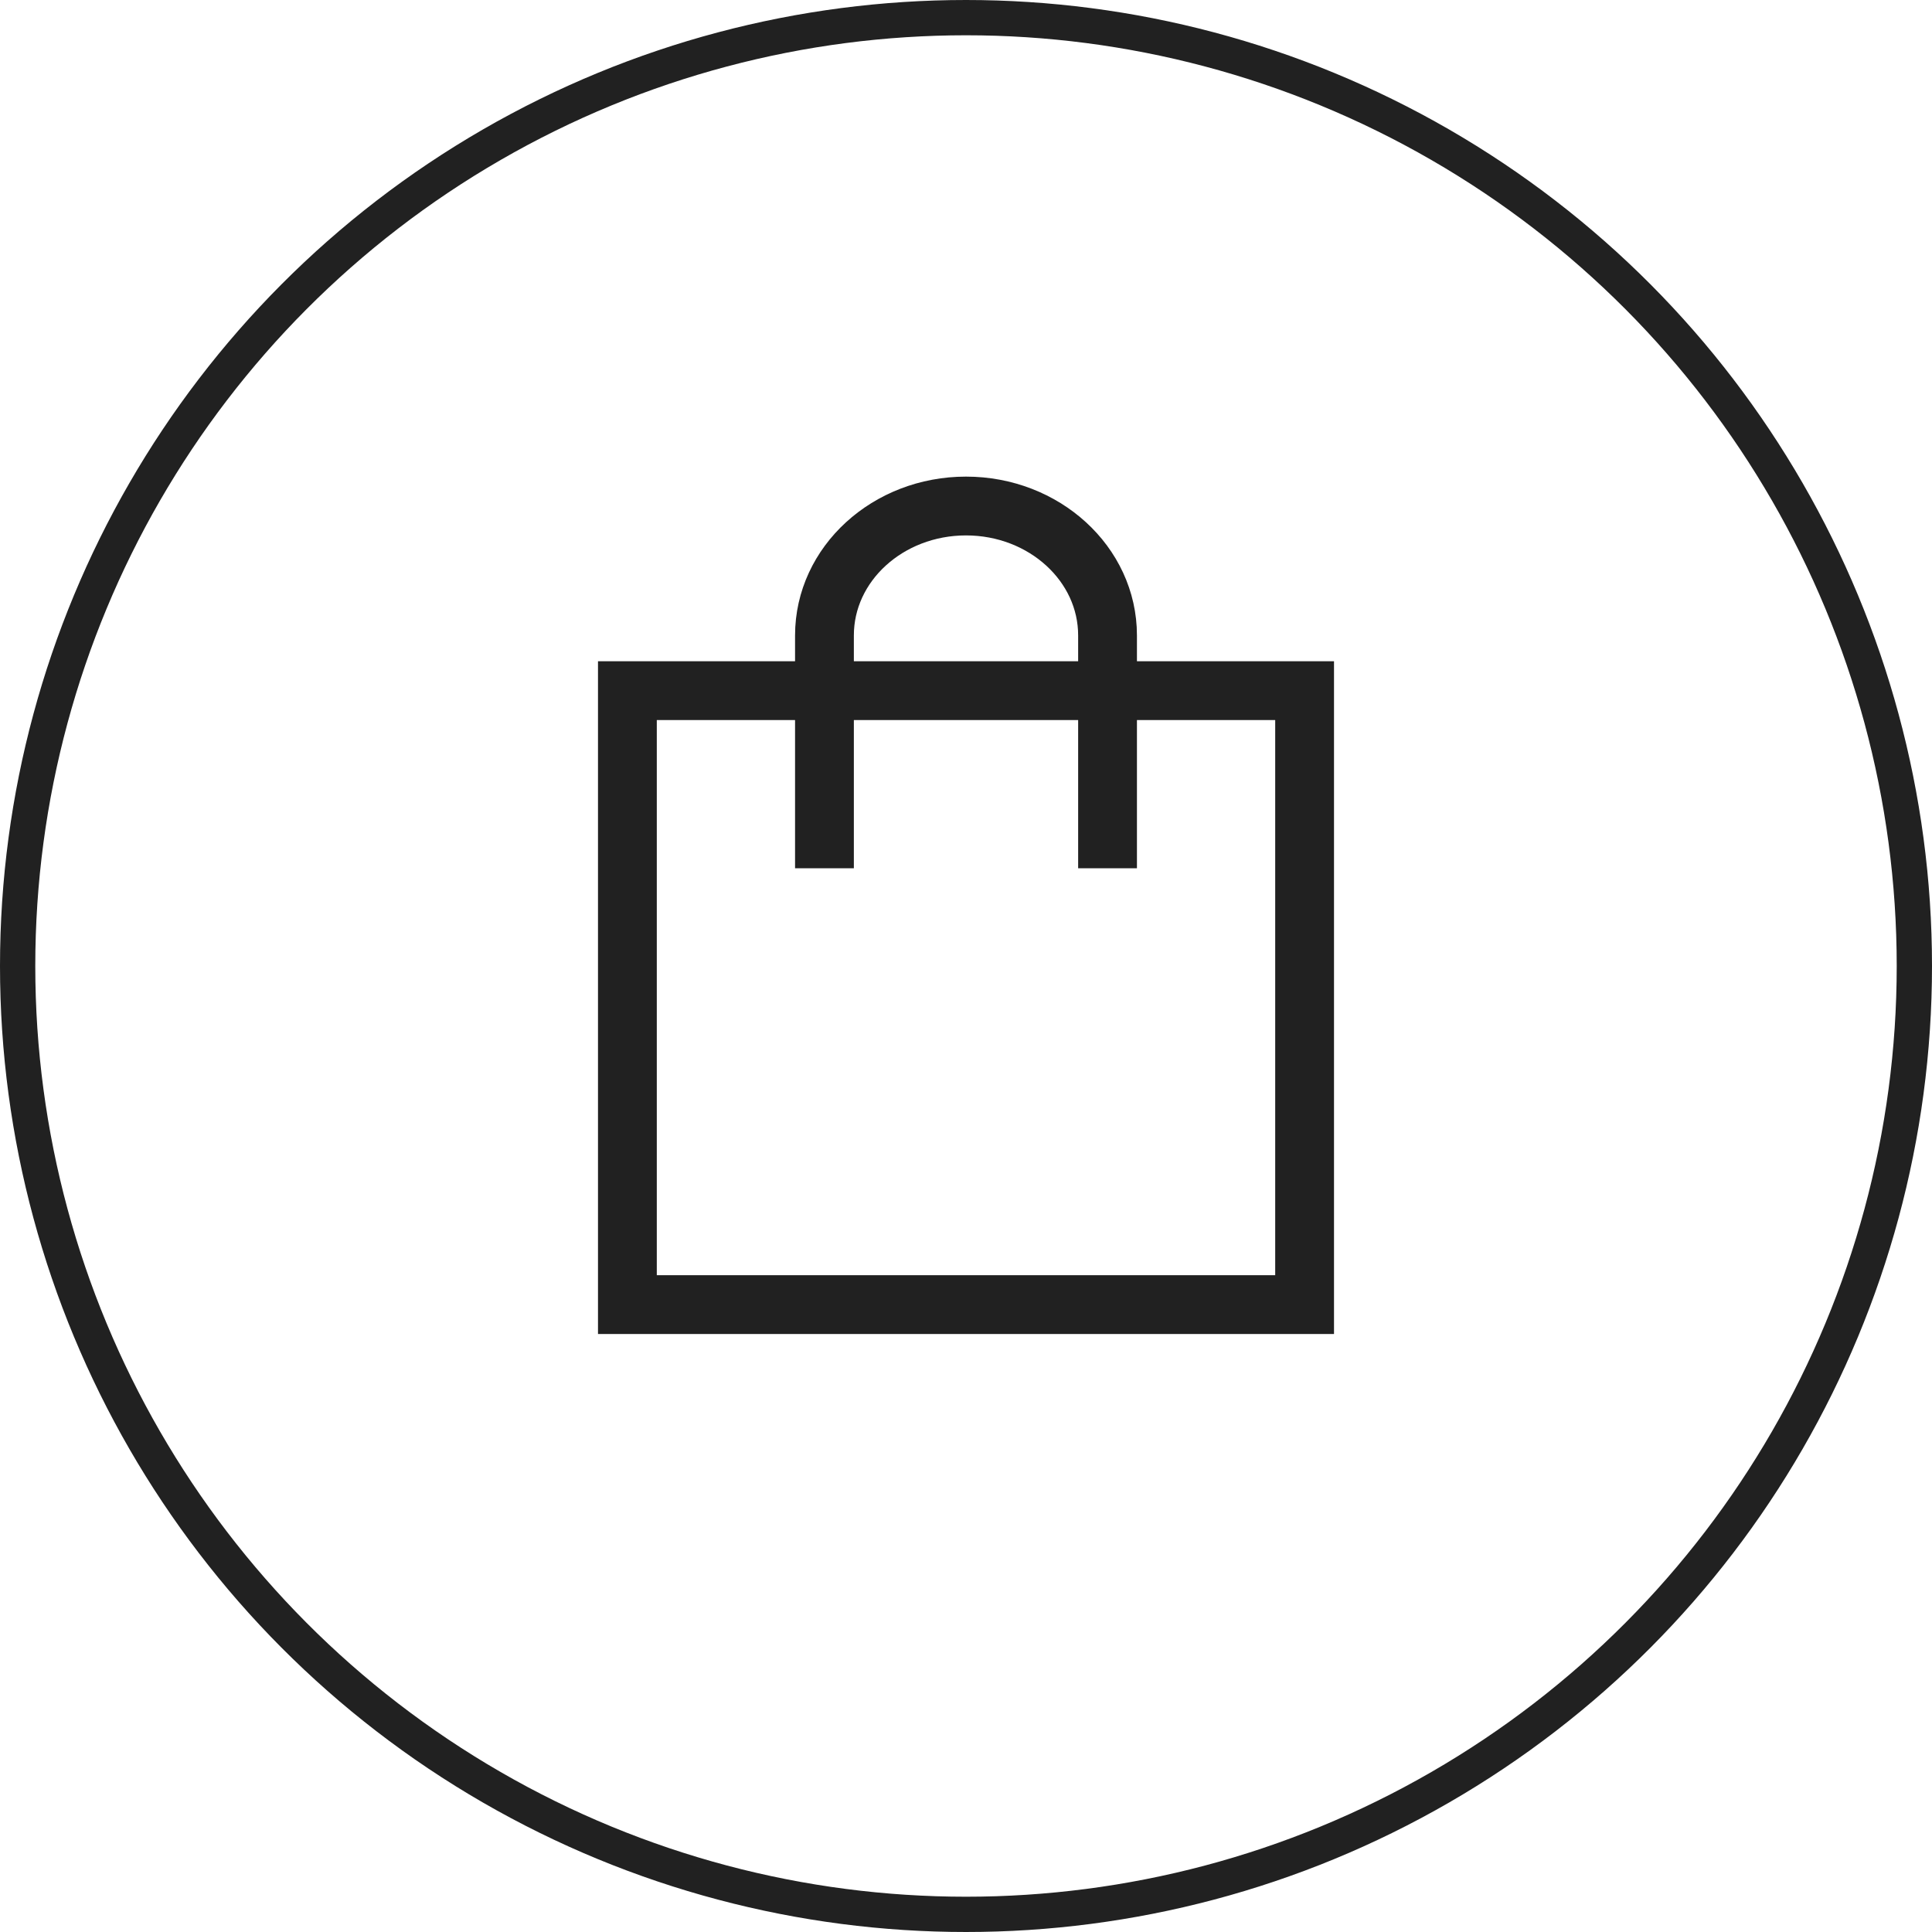 <?xml version="1.0" encoding="UTF-8"?> <svg xmlns="http://www.w3.org/2000/svg" width="46" height="46" viewBox="0 0 46 46" fill="none"><circle cx="23" cy="23" r="22.58" stroke="#212121" stroke-width="0.84"></circle><rect x="14.938" y="16.444" width="16.124" height="14.618" stroke="#212121" stroke-width="1.4"></rect><path d="M19.63 20.673V15.128C19.63 13.427 21.139 12.048 23 12.048C24.861 12.048 26.37 13.427 26.37 15.128V20.673" stroke="#212121" stroke-width="1.4"></path></svg> 